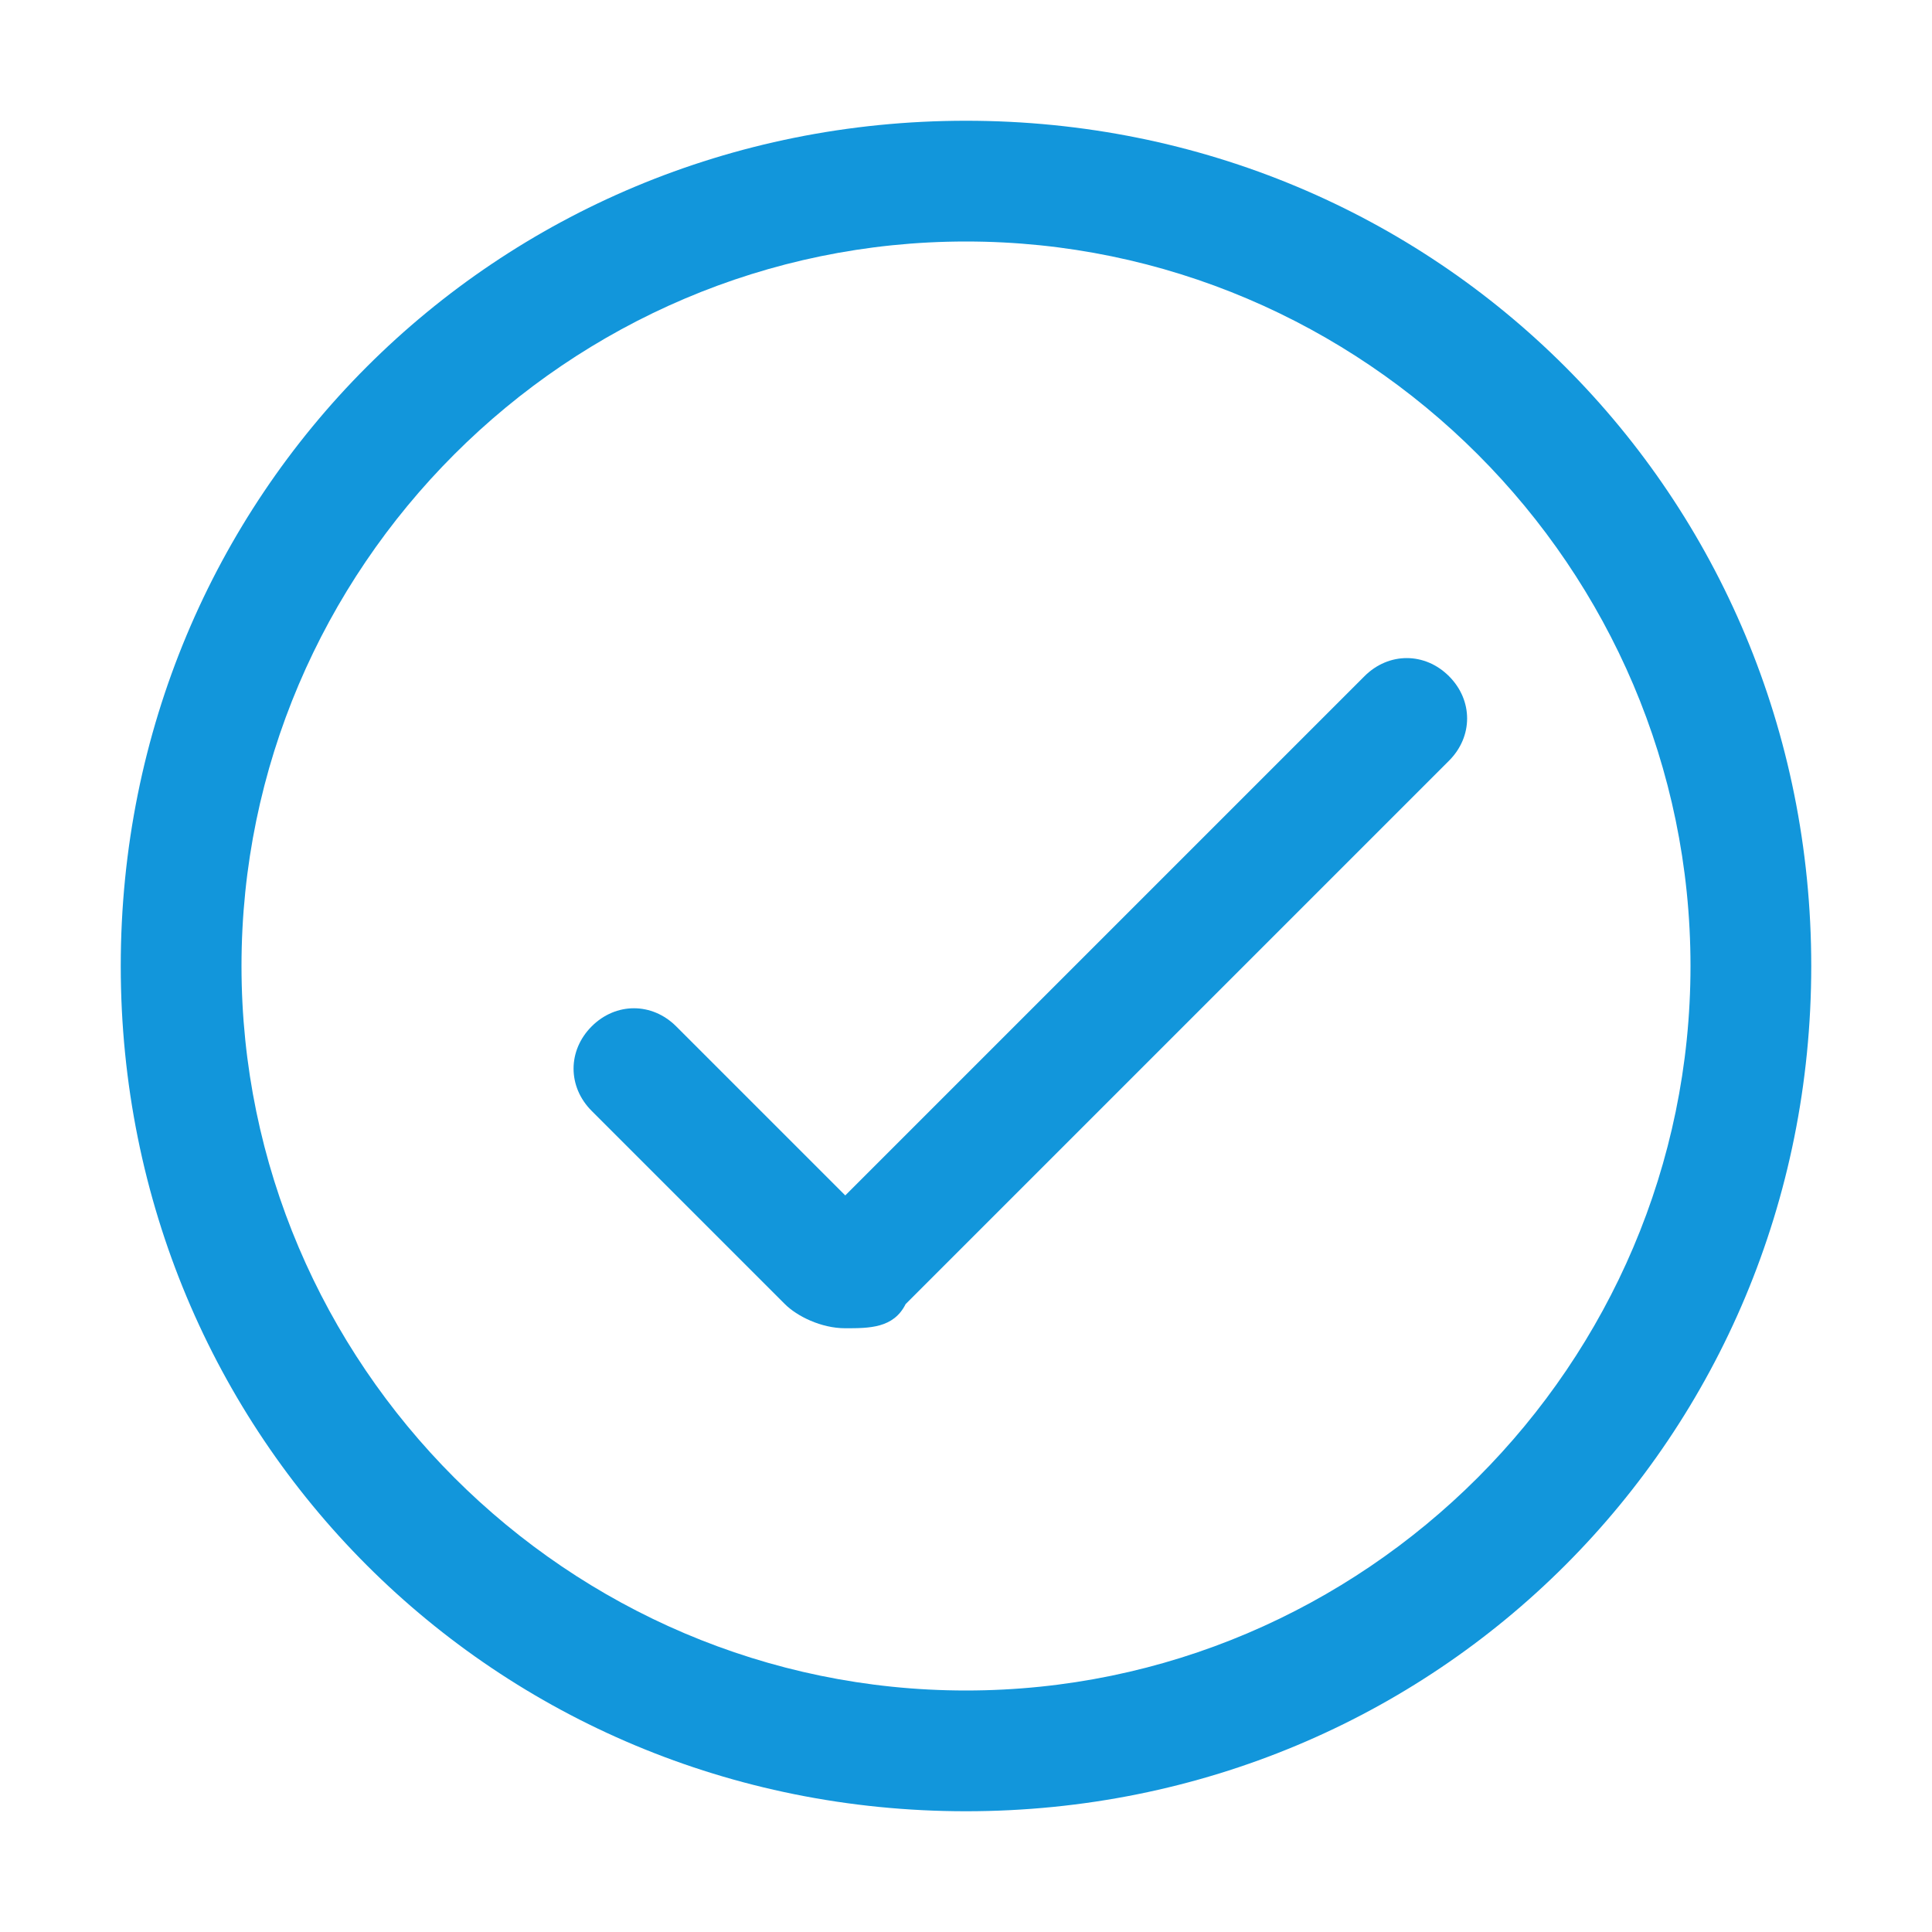 <?xml version="1.0" standalone="no"?><!DOCTYPE svg PUBLIC "-//W3C//DTD SVG 1.1//EN" "http://www.w3.org/Graphics/SVG/1.1/DTD/svg11.dtd"><svg t="1704806879008" class="icon" viewBox="0 0 1024 1024" version="1.1" xmlns="http://www.w3.org/2000/svg" p-id="8579" xmlns:xlink="http://www.w3.org/1999/xlink" width="16" height="16"><path d="M512 128c211.2 0 384 172.8 384 384s-172.8 384-384 384-384-172.8-384-384 172.8-384 384-384m0-64C262.4 64 64 262.4 64 512s198.4 448 448 448 448-198.4 448-448-198.4-448-448-448z" fill="#1296db" p-id="8580"></path><path d="M448 704c-12.8 0-25.6-6.4-32-12.8L313.6 588.8c-12.8-12.8-12.8-32 0-44.8s32-12.8 44.8 0L448 633.6l275.2-275.2c12.8-12.8 32-12.8 44.8 0 12.8 12.8 12.8 32 0 44.8l-288 288c-6.4 12.8-19.2 12.8-32 12.8z" fill="#1296db" p-id="8581"></path></svg>